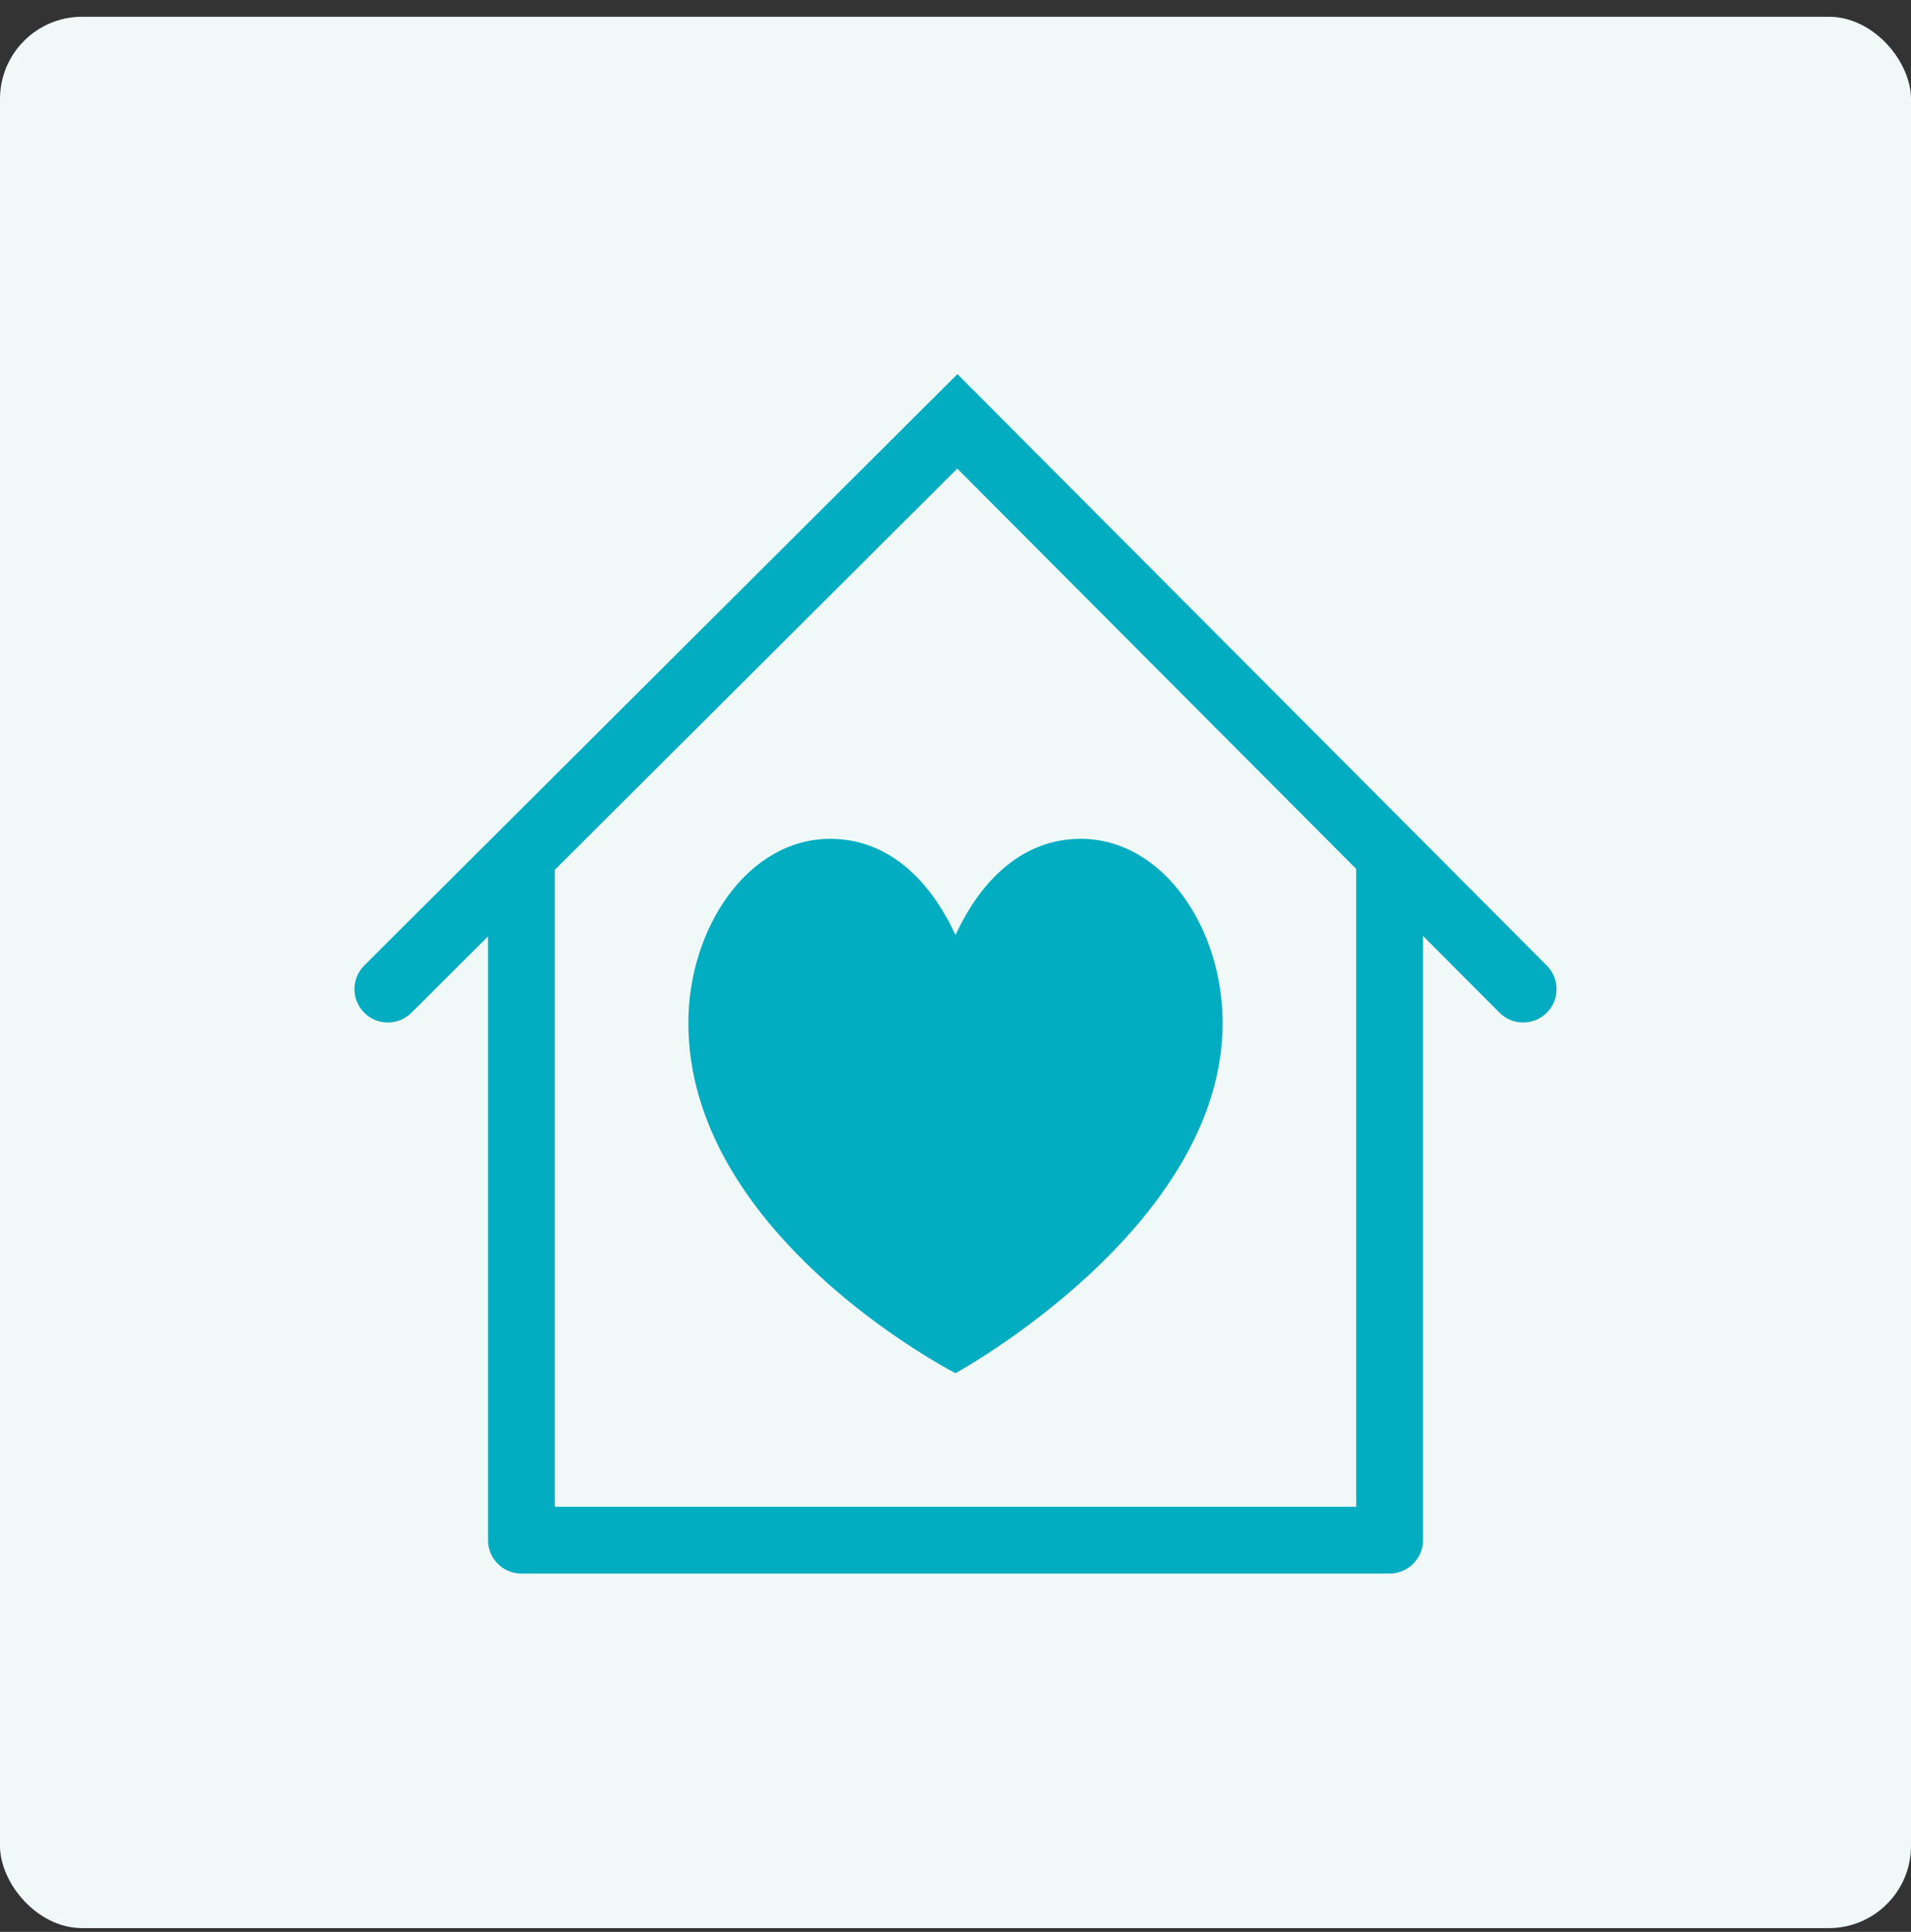 <svg width="93" height="94" viewBox="0 0 93 94" fill="none" xmlns="http://www.w3.org/2000/svg">
<rect x="0" y="0" width="93" height="94" fill="#333333" stroke="none"/>
<rect y="0.815" width="93" height="93" rx="4" fill="#F1F8F8"/>
<path fill-rule="evenodd" clip-rule="evenodd" d="M75.276 46.98L46.594 18.204L17.728 46.976C17.092 47.61 17.09 48.639 17.724 49.274C18.358 49.91 19.387 49.912 20.022 49.278L23.75 45.563V74.94C23.75 75.837 24.477 76.565 25.375 76.565H67.625C68.522 76.565 69.25 75.837 69.25 74.94V45.538L72.974 49.274C73.608 49.91 74.637 49.912 75.272 49.278C75.908 48.645 75.909 47.616 75.276 46.98ZM46.587 22.8L66 42.278V73.315H27V42.323L46.587 22.8Z" fill="#02ADC1"/>
<path d="M33.5 49.78C33.5 45.128 36.415 40.815 40.406 40.815C43.176 40.815 45.231 42.75 46.5 45.495C47.769 42.75 49.824 40.815 52.594 40.815C56.586 40.815 59.5 45.129 59.5 49.78C59.5 59.737 46.5 66.815 46.5 66.815C46.5 66.815 37.743 62.336 34.603 54.988C34.378 54.461 34.182 53.919 34.02 53.363C33.688 52.226 33.5 51.03 33.5 49.78Z" fill="#02ADC1"/>
</svg>

